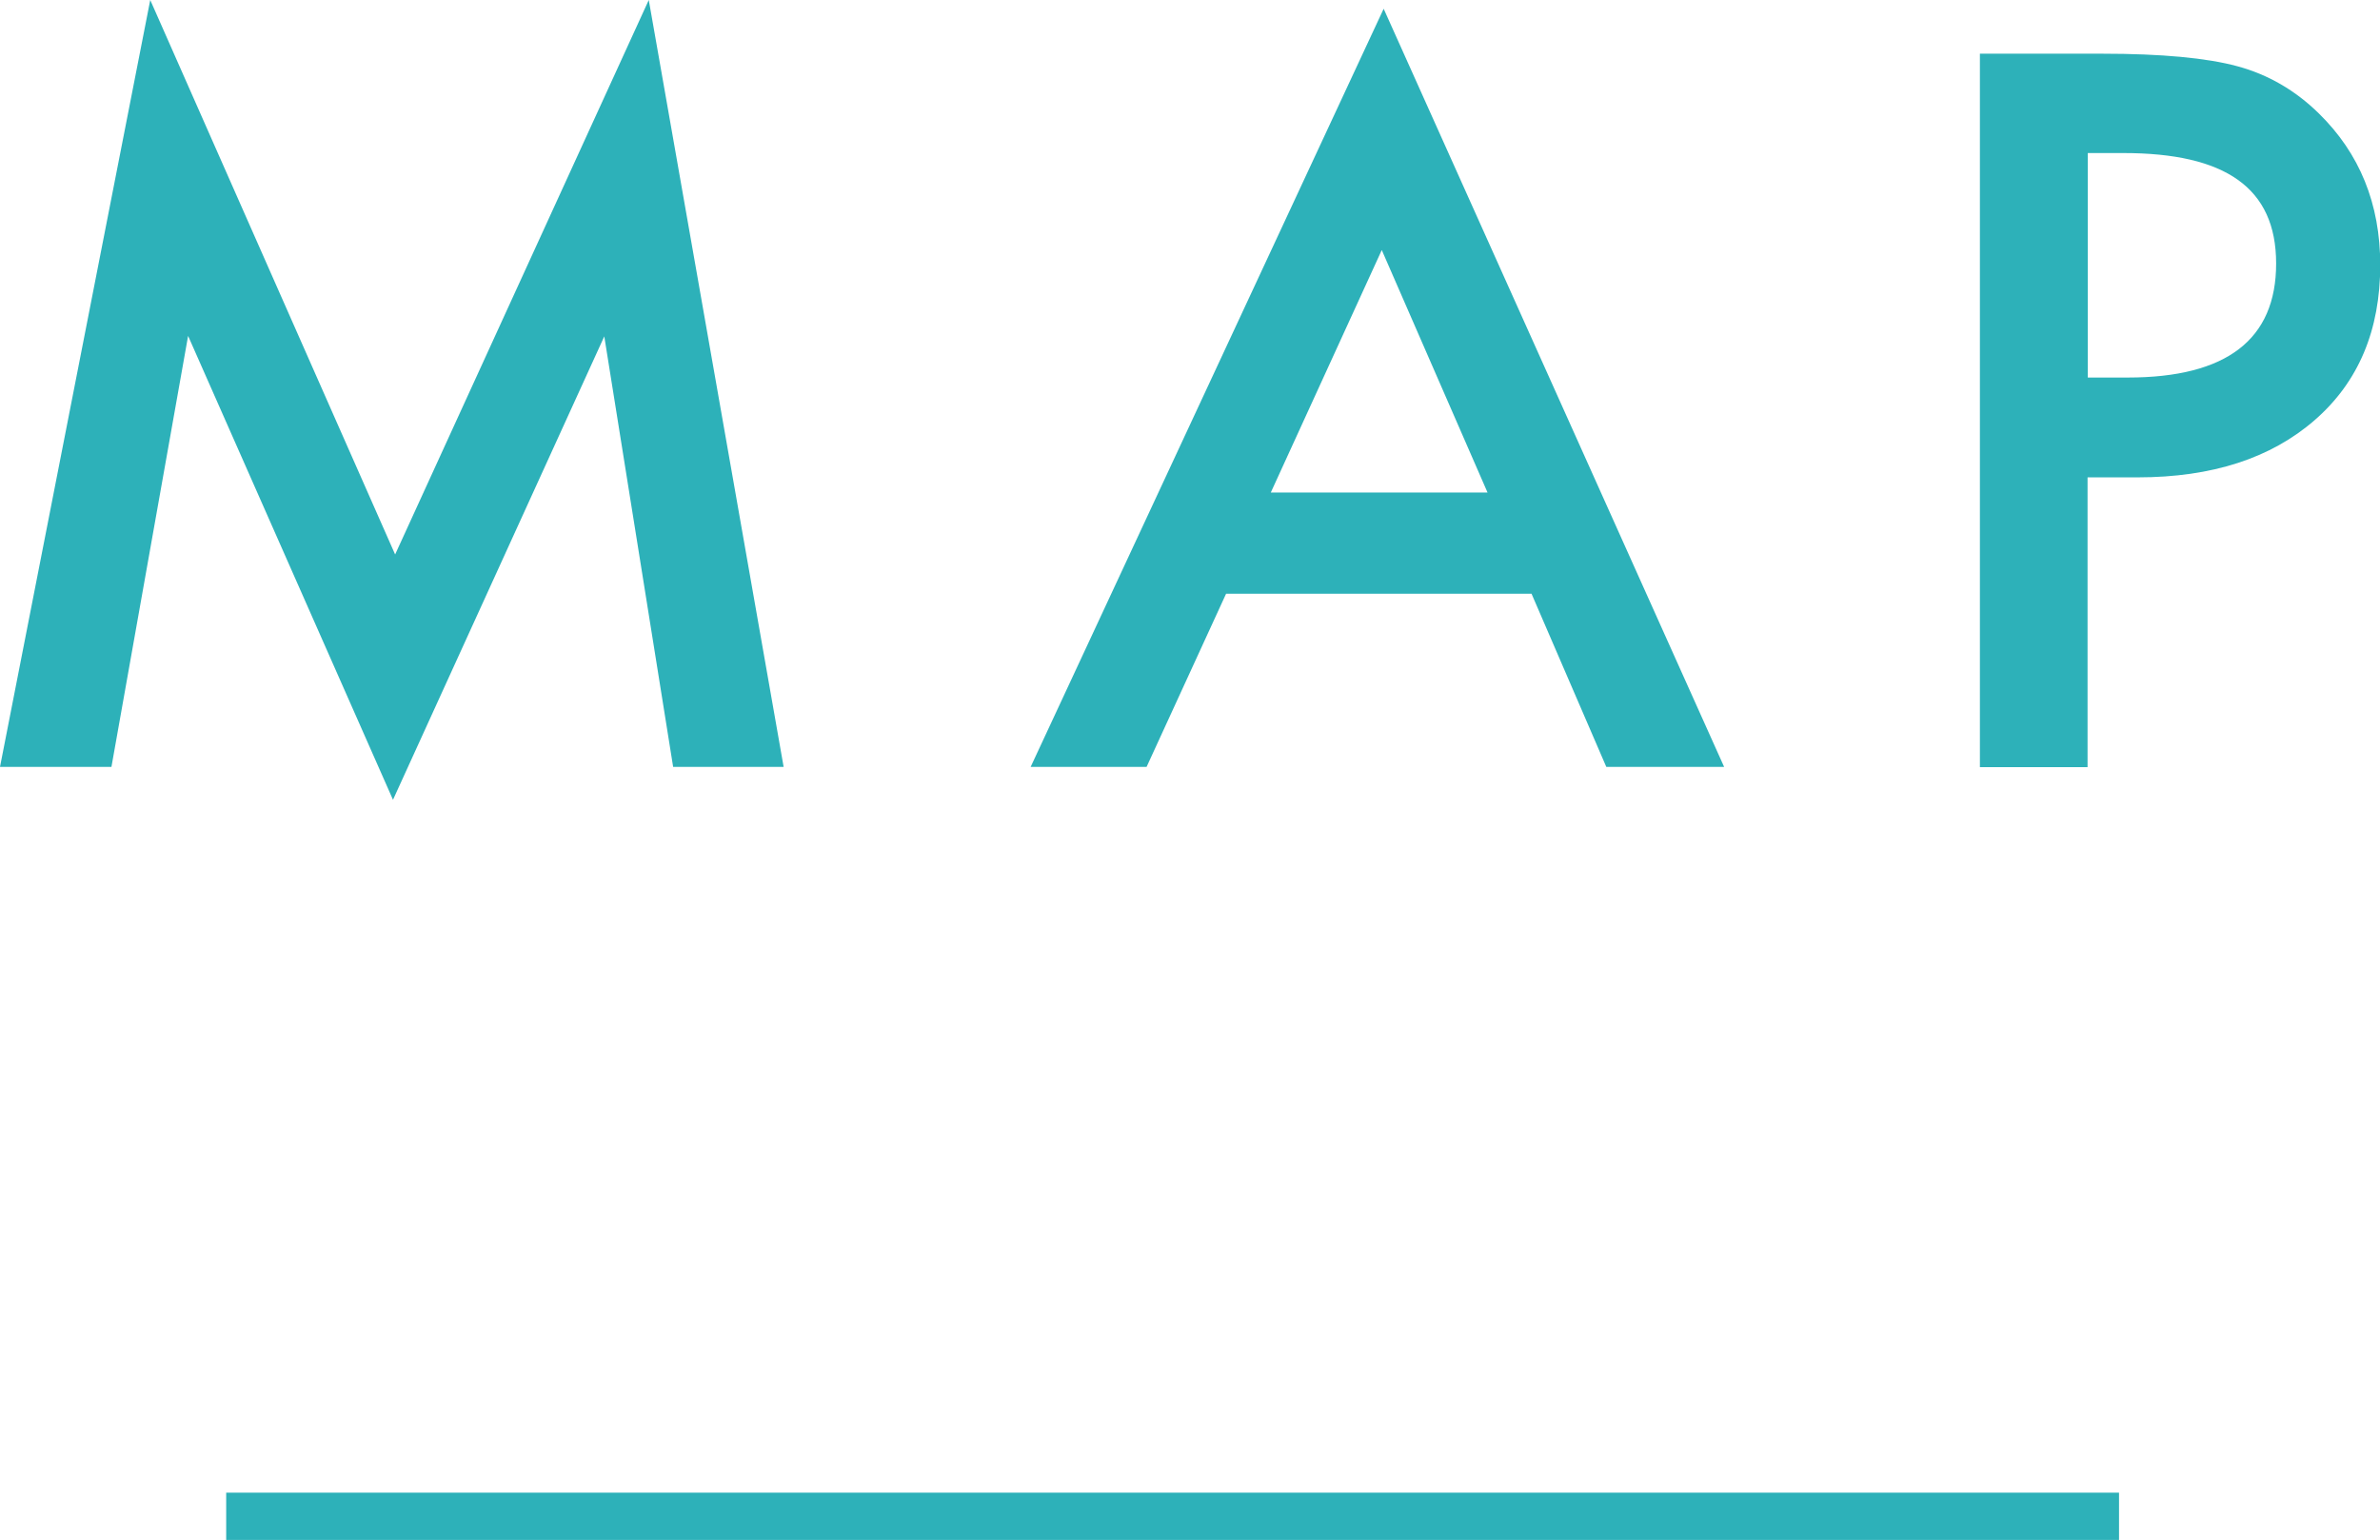 <?xml version="1.0" encoding="UTF-8"?><svg id="_レイヤー_2" xmlns="http://www.w3.org/2000/svg" viewBox="0 0 100.59 65.1"><defs><style>.cls-1{fill:none;stroke:#2db1b9;stroke-miterlimit:10;stroke-width:2px;}.cls-2{fill:#2db1b9;stroke-width:0px;}</style></defs><g id="_レイヤー_1-2"><line class="cls-1" x1="9.56" y1="64.1" x2="89.56" y2="64.1"/><path class="cls-2" d="m0,32.42L6.35,0l10.35,23.44L27.42,0l5.7,32.42h-4.67l-2.91-18.2-8.93,19.59L7.95,14.2l-3.24,18.22H0Z"/><path class="cls-2" d="m64.73,25.1h-12.91l-3.36,7.32h-4.9L58.48.37l14.39,32.05h-4.98l-3.16-7.32Zm-1.86-4.28l-4.47-10.25-4.69,10.25h9.16Z"/><path class="cls-2" d="m88.23,20.18v12.25h-4.55V2.27h5.16c2.53,0,4.43.18,5.72.53,1.3.35,2.45,1.02,3.44,1.99,1.73,1.69,2.6,3.83,2.6,6.41,0,2.76-.92,4.95-2.77,6.56s-4.34,2.42-7.48,2.42h-2.11Zm0-4.22h1.7c4.18,0,6.27-1.61,6.27-4.82s-2.16-4.67-6.46-4.67h-1.5v9.49Z"/></g></svg>